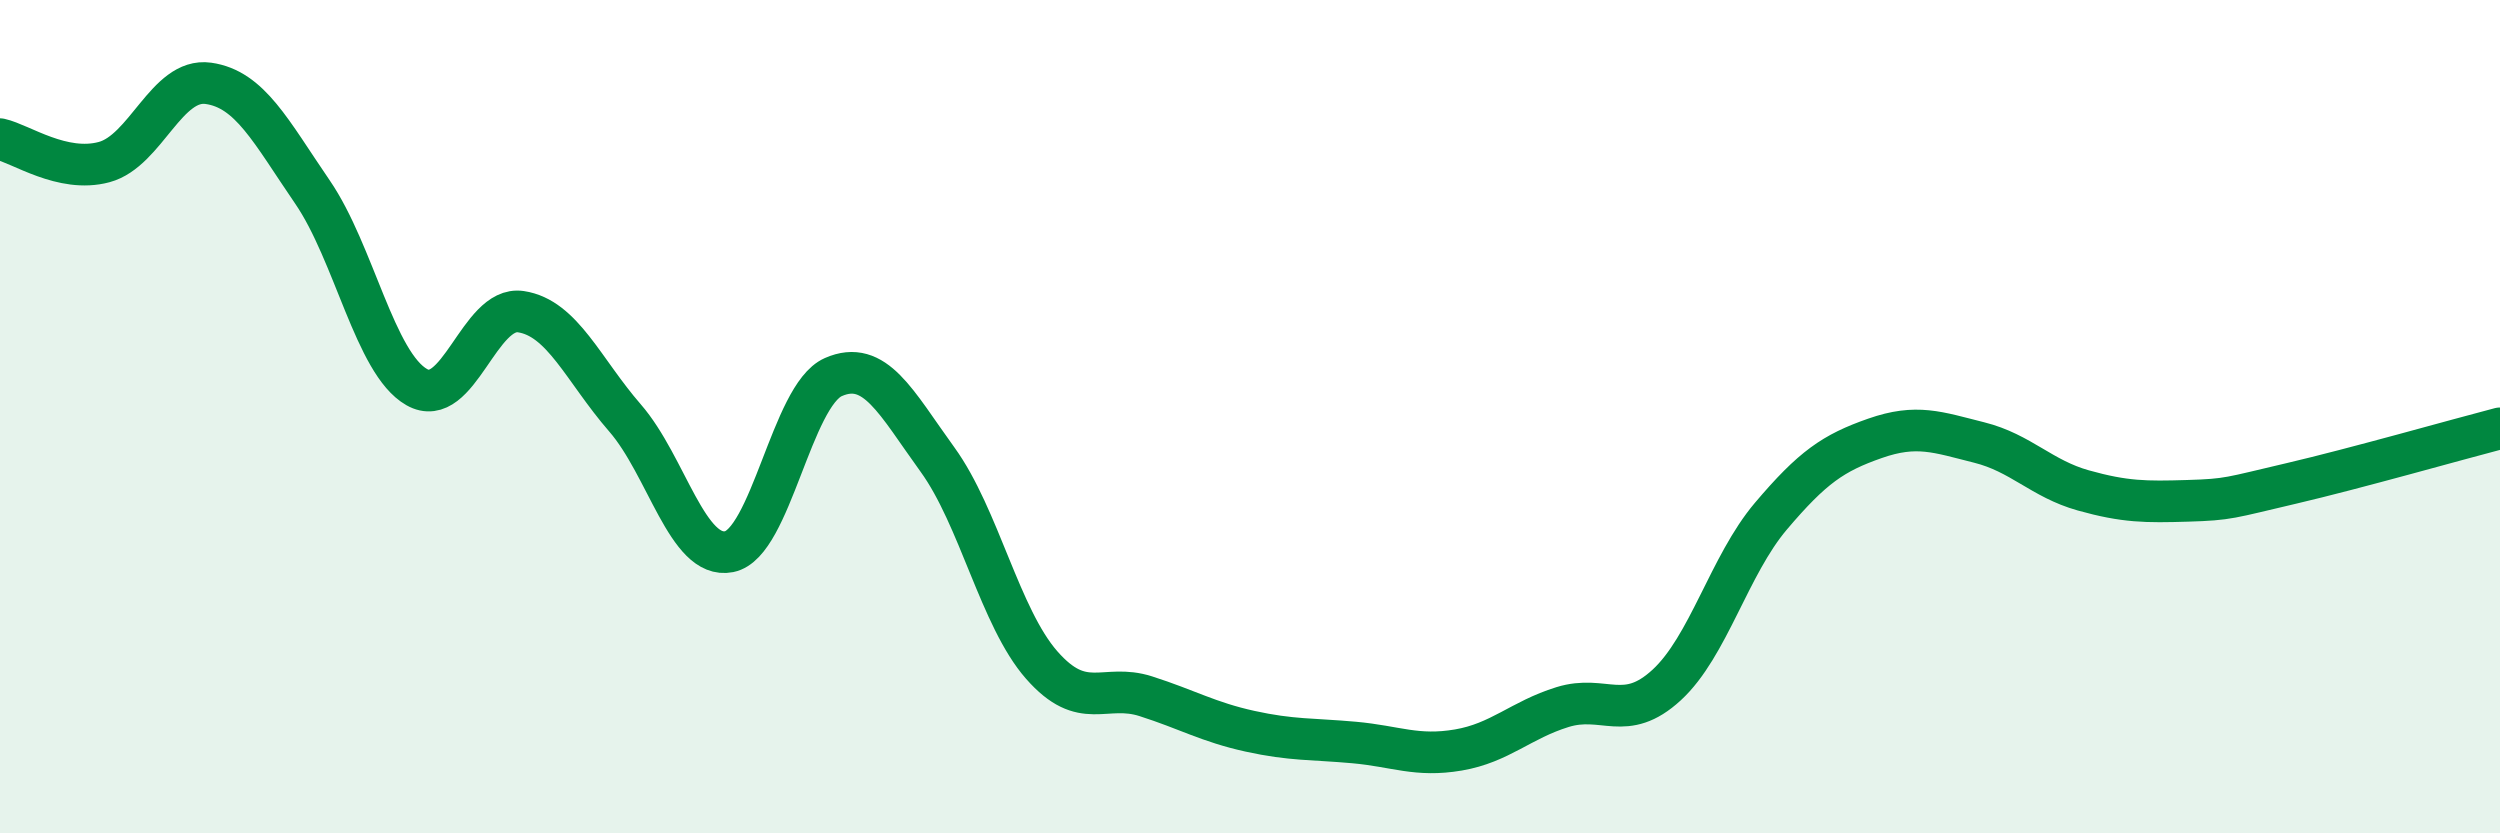 
    <svg width="60" height="20" viewBox="0 0 60 20" xmlns="http://www.w3.org/2000/svg">
      <path
        d="M 0,3.34 C 0.5,3.45 1.5,4.16 2.5,3.89 C 3.5,3.62 4,1.86 5,2 C 6,2.14 6.5,3.15 7.5,4.61 C 8.5,6.07 9,8.72 10,9.29 C 11,9.86 11.5,7.33 12.5,7.48 C 13.5,7.63 14,8.88 15,10.03 C 16,11.18 16.5,13.44 17.5,13.24 C 18.5,13.04 19,9.49 20,9.05 C 21,8.61 21.5,9.65 22.5,11.03 C 23.5,12.41 24,14.82 25,15.96 C 26,17.1 26.5,16.39 27.5,16.71 C 28.5,17.03 29,17.33 30,17.55 C 31,17.77 31.5,17.73 32.5,17.82 C 33.5,17.91 34,18.17 35,18 C 36,17.83 36.5,17.28 37.5,16.97 C 38.5,16.66 39,17.36 40,16.44 C 41,15.52 41.5,13.57 42.5,12.39 C 43.5,11.21 44,10.87 45,10.52 C 46,10.17 46.5,10.37 47.5,10.62 C 48.5,10.87 49,11.49 50,11.77 C 51,12.05 51.5,12.05 52.5,12.02 C 53.5,11.99 53.5,11.95 55,11.6 C 56.5,11.25 59,10.54 60,10.28L60 20L0 20Z"
        fill="#008740"
        opacity="0.1"
        stroke-linecap="round"
        stroke-linejoin="round"
      />
      <path
        d="M 0,3.34 C 0.5,3.45 1.5,4.16 2.5,3.89 C 3.5,3.62 4,1.86 5,2 C 6,2.14 6.5,3.15 7.5,4.61 C 8.5,6.07 9,8.72 10,9.29 C 11,9.86 11.5,7.33 12.5,7.48 C 13.5,7.63 14,8.88 15,10.03 C 16,11.18 16.5,13.44 17.5,13.24 C 18.5,13.04 19,9.49 20,9.05 C 21,8.61 21.5,9.65 22.5,11.03 C 23.5,12.41 24,14.82 25,15.96 C 26,17.1 26.5,16.39 27.5,16.71 C 28.5,17.03 29,17.33 30,17.55 C 31,17.77 31.5,17.73 32.5,17.82 C 33.5,17.91 34,18.17 35,18 C 36,17.83 36.5,17.28 37.5,16.97 C 38.5,16.66 39,17.36 40,16.44 C 41,15.52 41.5,13.57 42.5,12.39 C 43.5,11.21 44,10.87 45,10.52 C 46,10.17 46.5,10.37 47.5,10.62 C 48.5,10.87 49,11.49 50,11.77 C 51,12.05 51.5,12.05 52.5,12.02 C 53.5,11.99 53.5,11.95 55,11.6 C 56.5,11.25 59,10.54 60,10.28"
        stroke="#008740"
        stroke-width="1"
        fill="none"
        stroke-linecap="round"
        stroke-linejoin="round"
      />
    </svg>
  